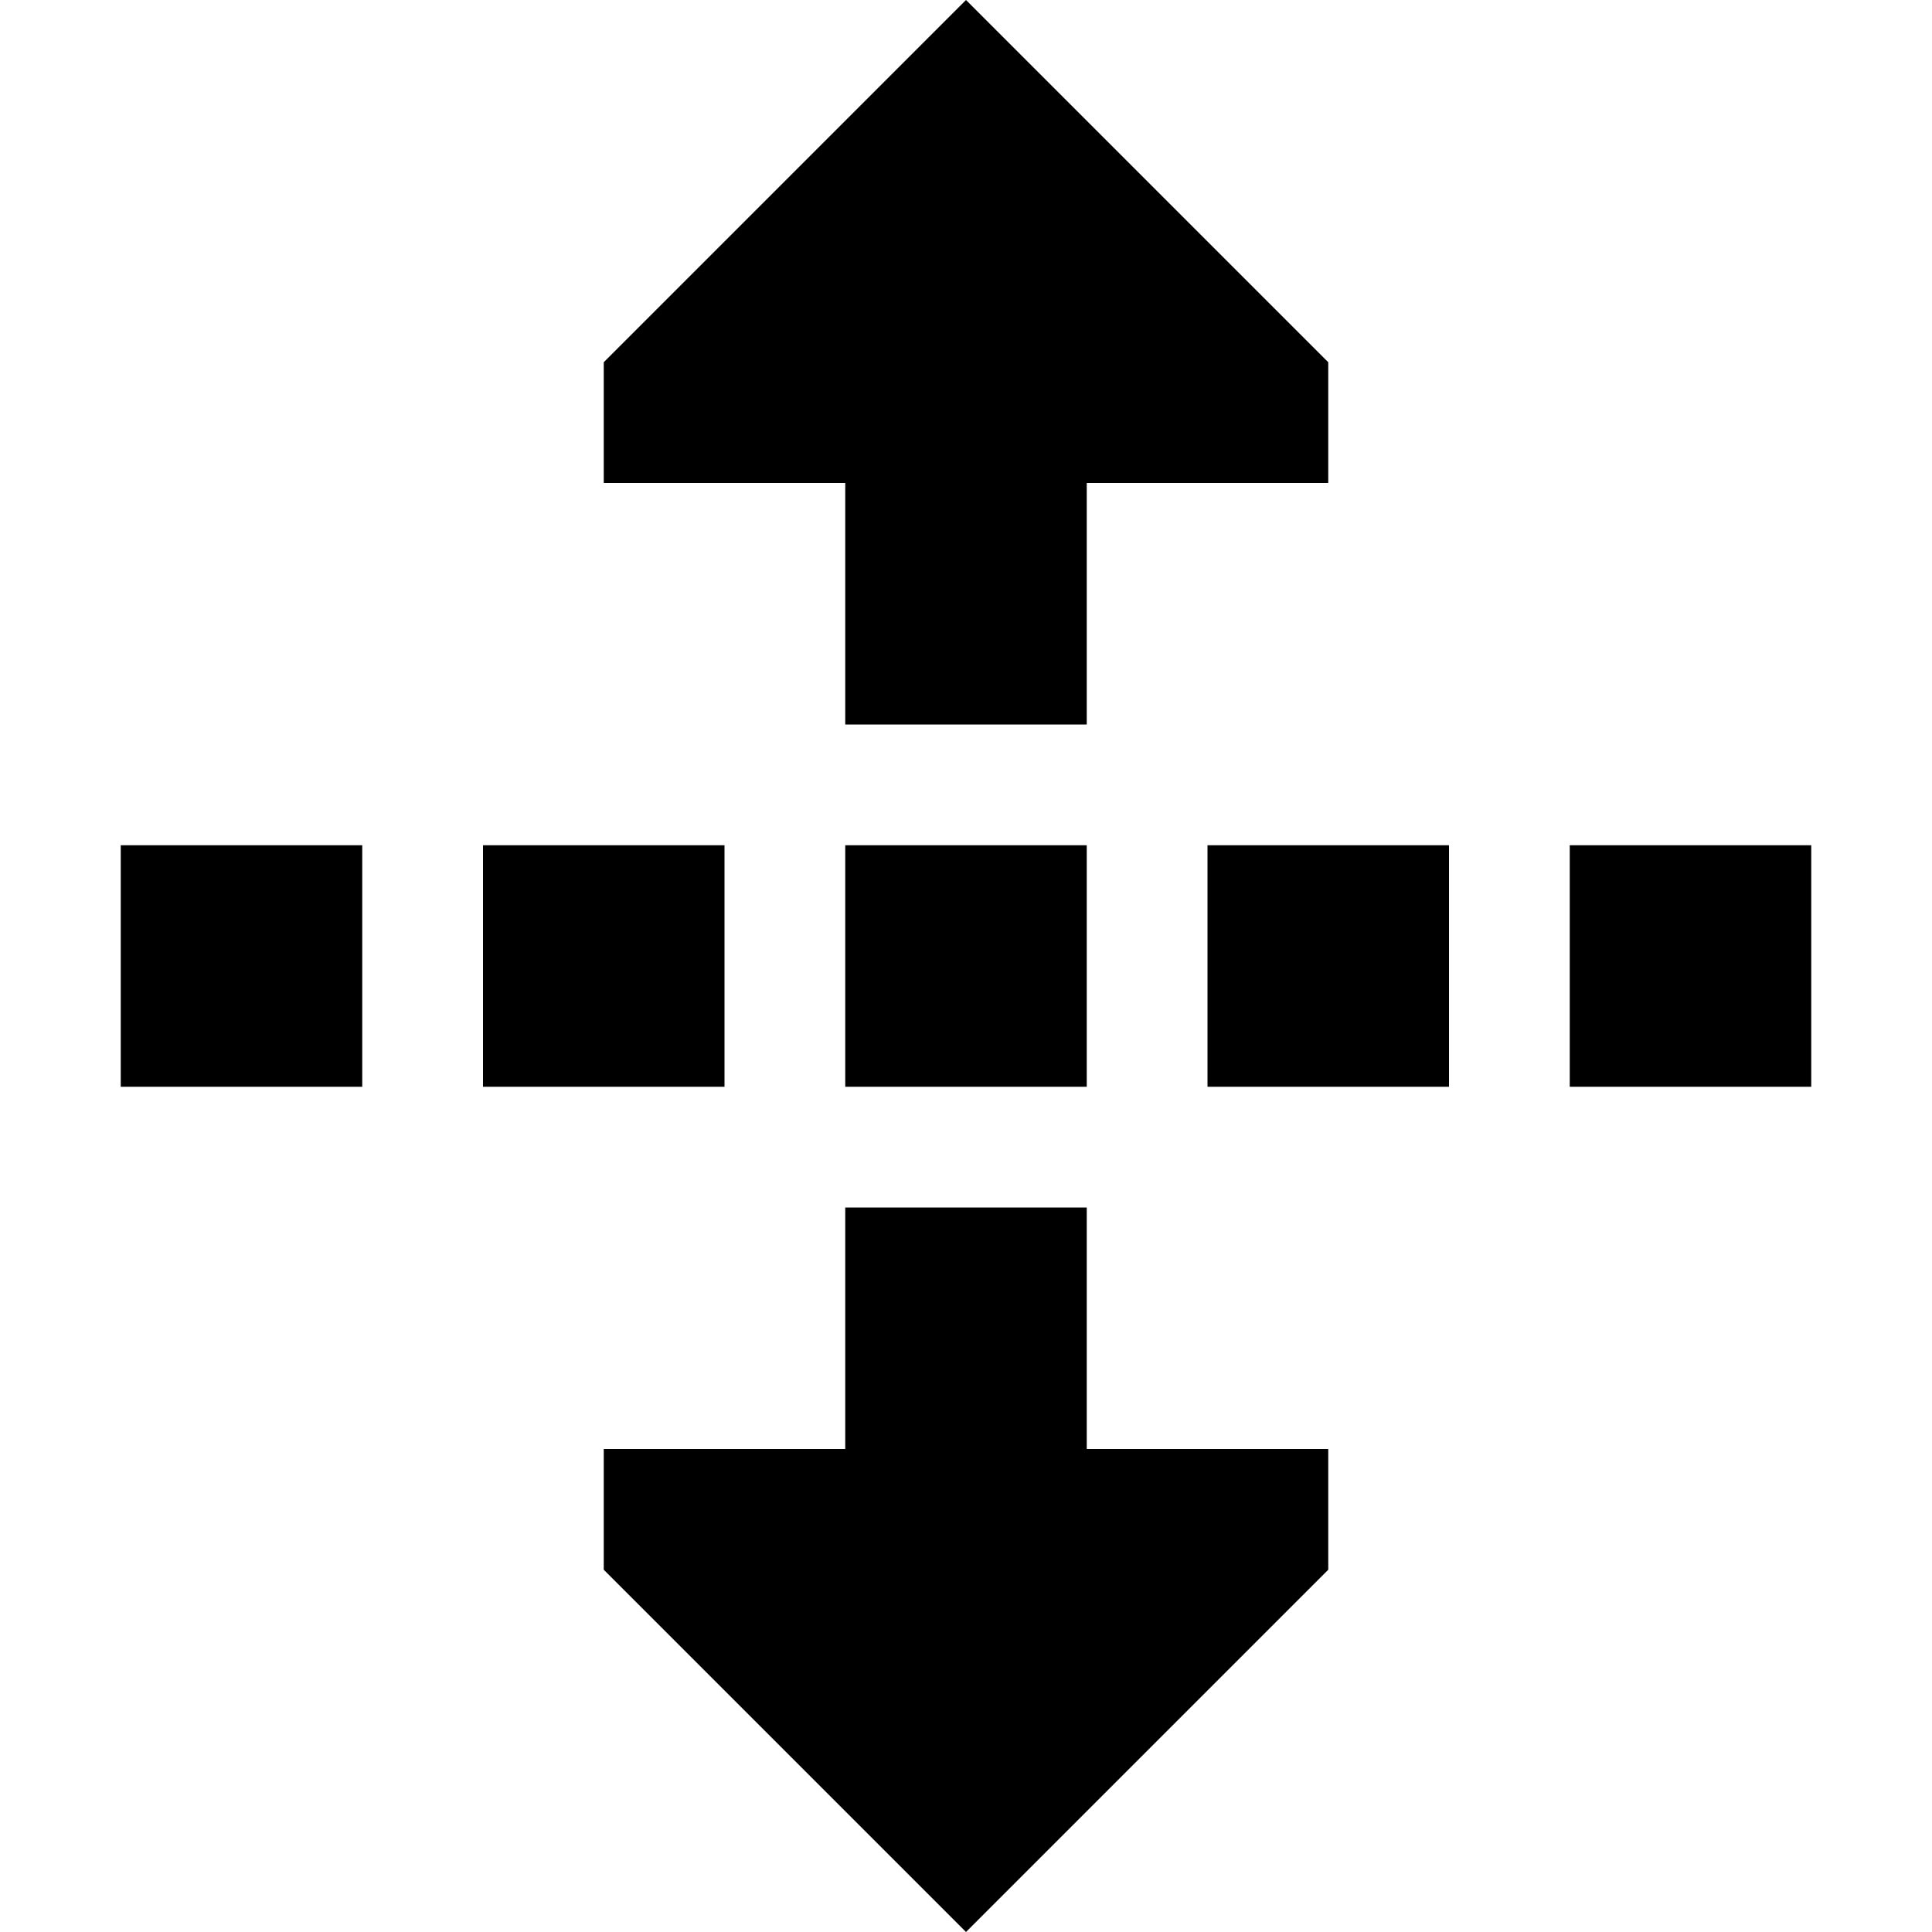 <svg xmlns="http://www.w3.org/2000/svg" viewBox="0 0 512 512">
  <path d="M 160 96 L 256 0 L 160 96 L 256 0 L 352 96 L 352 96 L 352 128 L 352 128 L 288 128 L 288 128 L 288 160 L 288 160 L 288 192 L 288 192 L 224 192 L 224 192 L 224 160 L 224 160 L 224 128 L 224 128 L 160 128 L 160 128 L 160 96 L 160 96 Z M 288 352 L 288 368 L 288 352 L 288 368 L 288 384 L 288 384 L 352 384 L 352 384 L 352 416 L 352 416 L 256 512 L 256 512 L 160 416 L 160 416 L 160 384 L 160 384 L 224 384 L 224 384 L 224 368 L 224 368 L 224 352 L 224 352 L 224 320 L 224 320 L 288 320 L 288 320 L 288 352 L 288 352 Z M 96 224 L 96 288 L 96 224 L 96 288 L 32 288 L 32 288 L 32 224 L 32 224 L 96 224 L 96 224 Z M 128 224 L 192 224 L 128 224 L 192 224 L 192 288 L 192 288 L 128 288 L 128 288 L 128 224 L 128 224 Z M 288 224 L 288 288 L 288 224 L 288 288 L 224 288 L 224 288 L 224 224 L 224 224 L 288 224 L 288 224 Z M 320 224 L 384 224 L 320 224 L 384 224 L 384 288 L 384 288 L 320 288 L 320 288 L 320 224 L 320 224 Z M 416 224 L 480 224 L 416 224 L 480 224 L 480 288 L 480 288 L 416 288 L 416 288 L 416 224 L 416 224 Z" />
</svg>